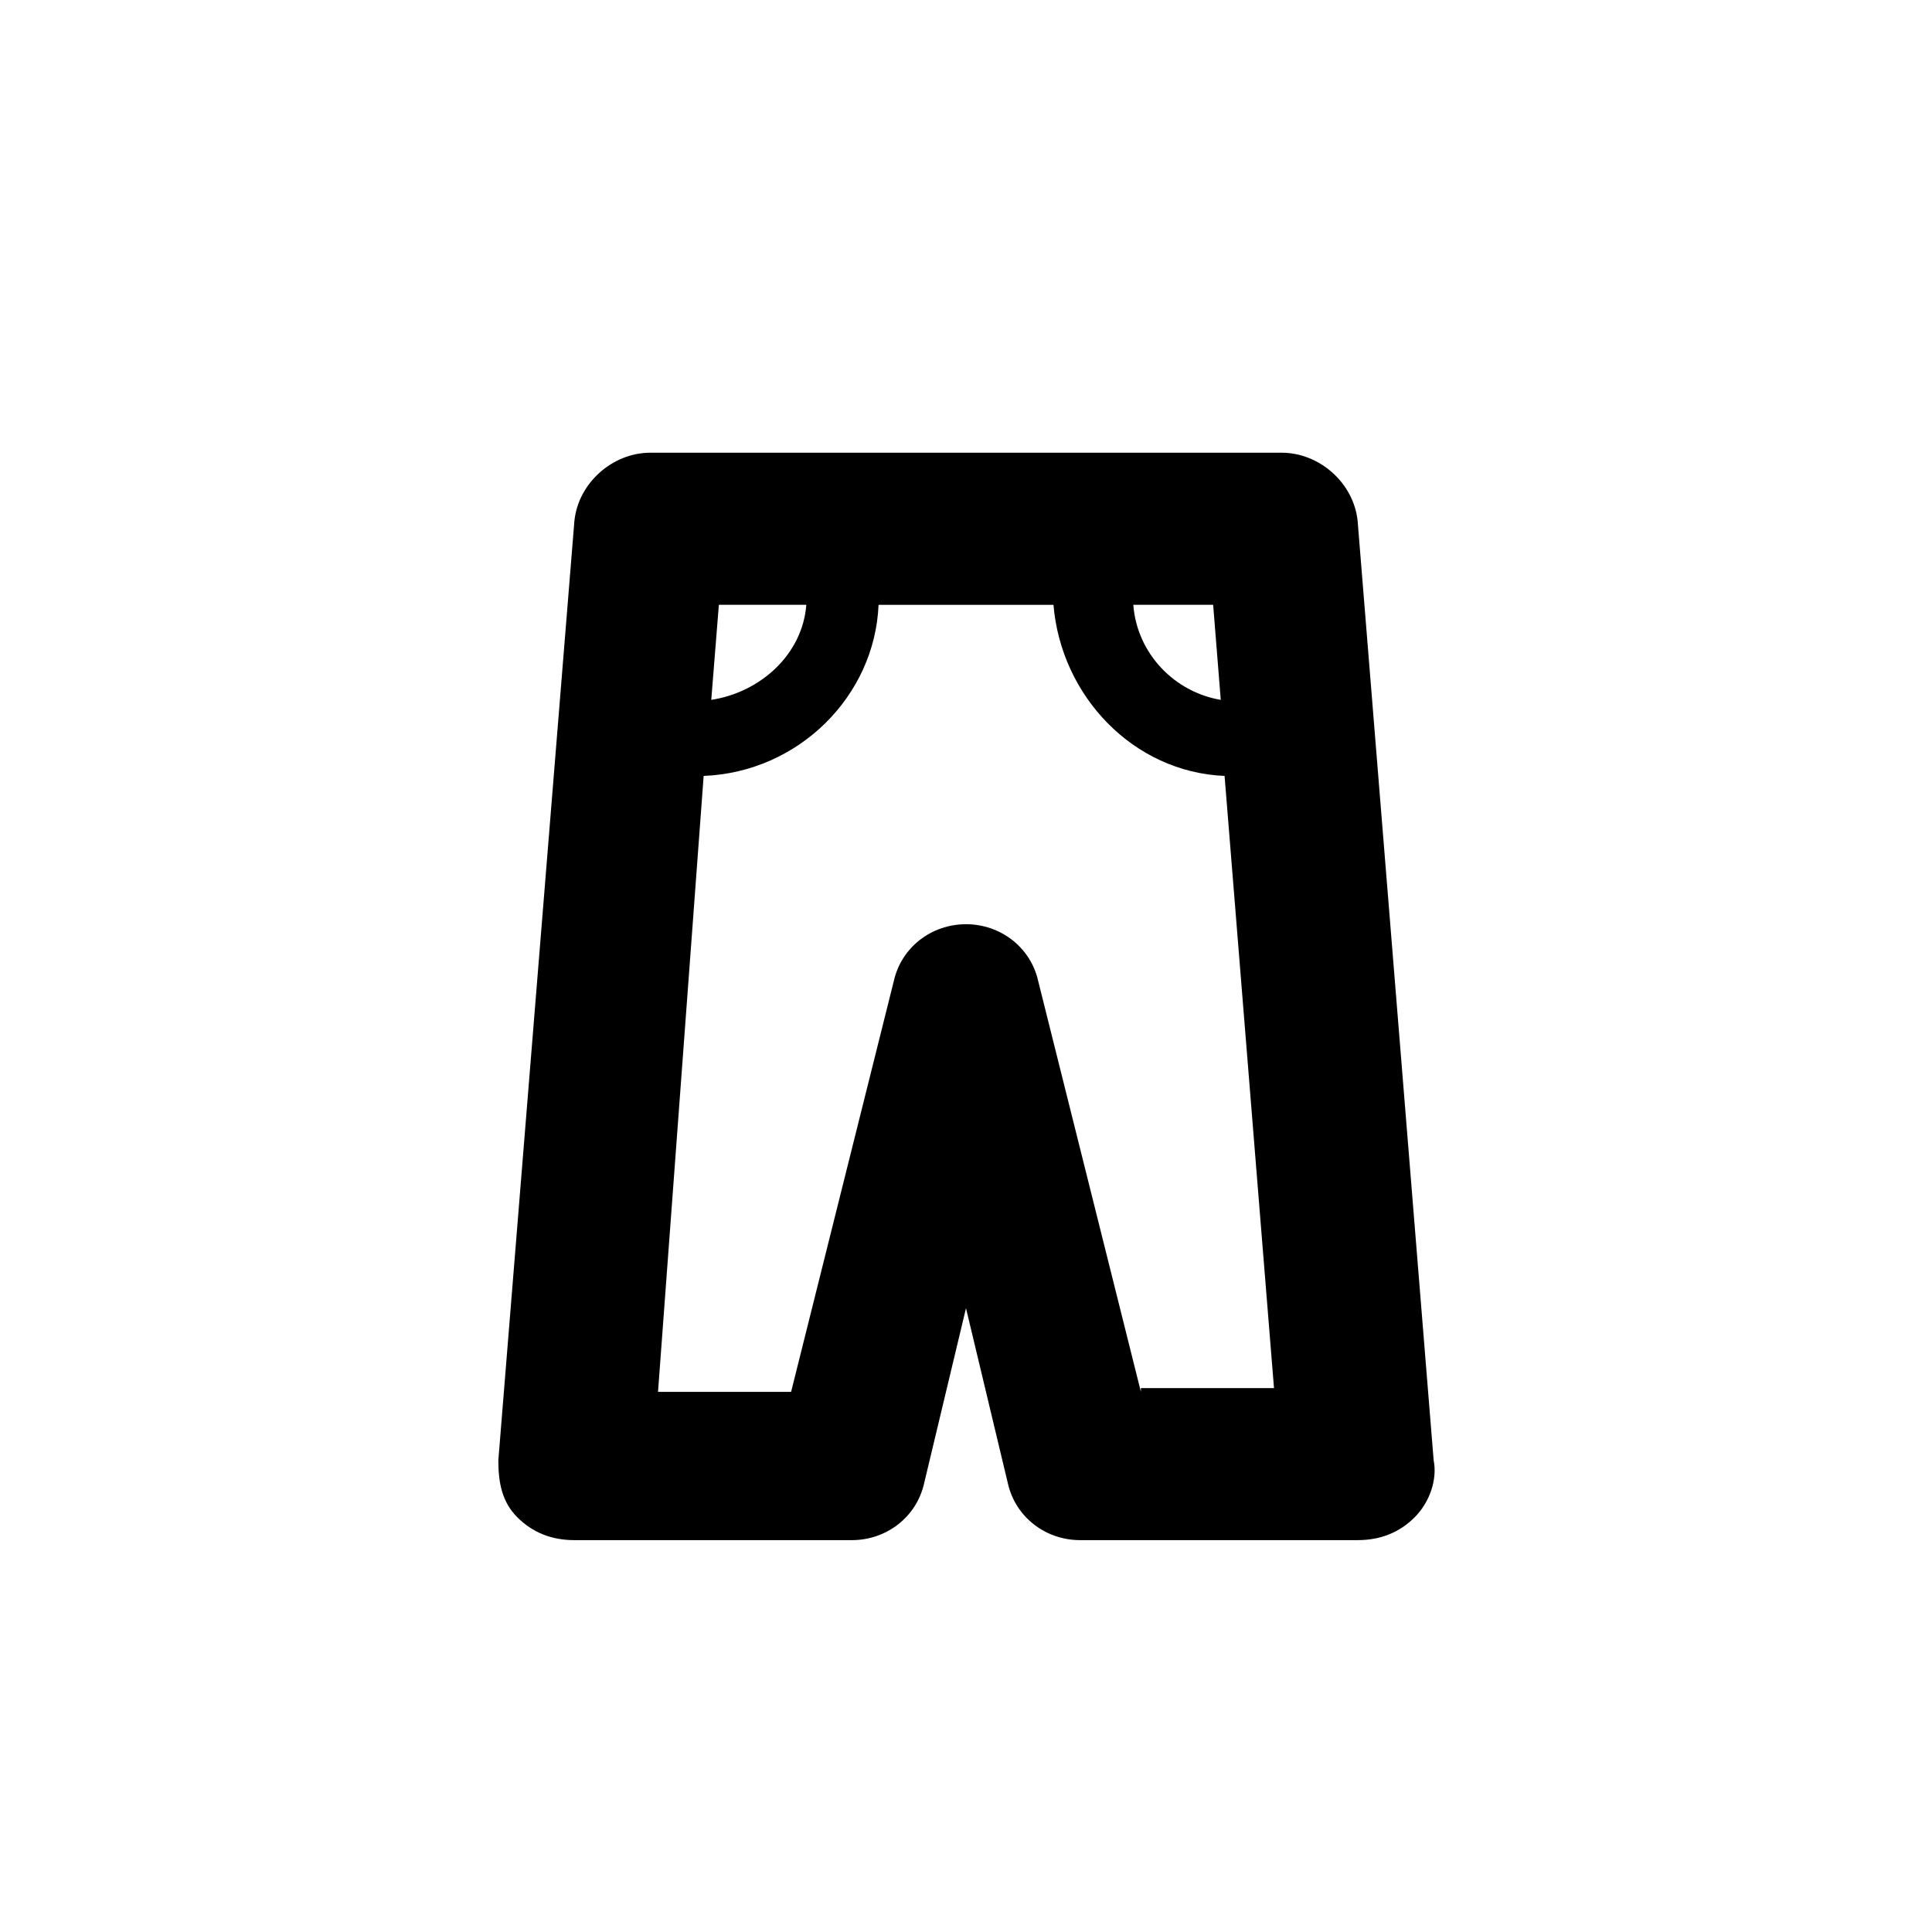<?xml version="1.0" encoding="UTF-8"?>
<!-- Uploaded to: ICON Repo, www.svgrepo.com, Generator: ICON Repo Mixer Tools -->
<svg fill="#000000" width="800px" height="800px" version="1.1" viewBox="144 144 512 512" xmlns="http://www.w3.org/2000/svg">
 <path d="m503.79 282.11c-1.008-10.078-10.078-18.137-20.152-18.137h-167.27c-10.078 0-19.145 8.062-20.152 18.137l-20.152 248.88c0 6.047 1.008 11.082 5.039 15.113s9.07 6.047 15.113 6.047h73.555c9.07 0 17.129-6.047 19.145-15.113l11.082-46.352 11.082 46.352c2.016 9.07 10.078 15.113 19.145 15.113h73.555c6.047 0 11.082-2.016 15.113-6.047s6.047-10.078 5.039-15.113zm-36.277 47.359c-12.09-2.016-22.168-12.09-23.176-25.191h21.16zm-109.83-25.191c-1.008 13.098-12.09 23.176-25.191 25.191l2.016-25.191zm88.668 208.58-27.207-108.82c-2.016-9.07-10.078-15.113-19.145-15.113-9.07 0-17.129 6.047-19.145 15.113l-27.207 108.82h-35.266l12.094-163.23c25.191-1.008 45.344-21.16 46.352-45.344h46.352c2.016 24.184 21.16 44.336 45.344 45.344l13.098 162.23h-35.27z"/>
</svg>